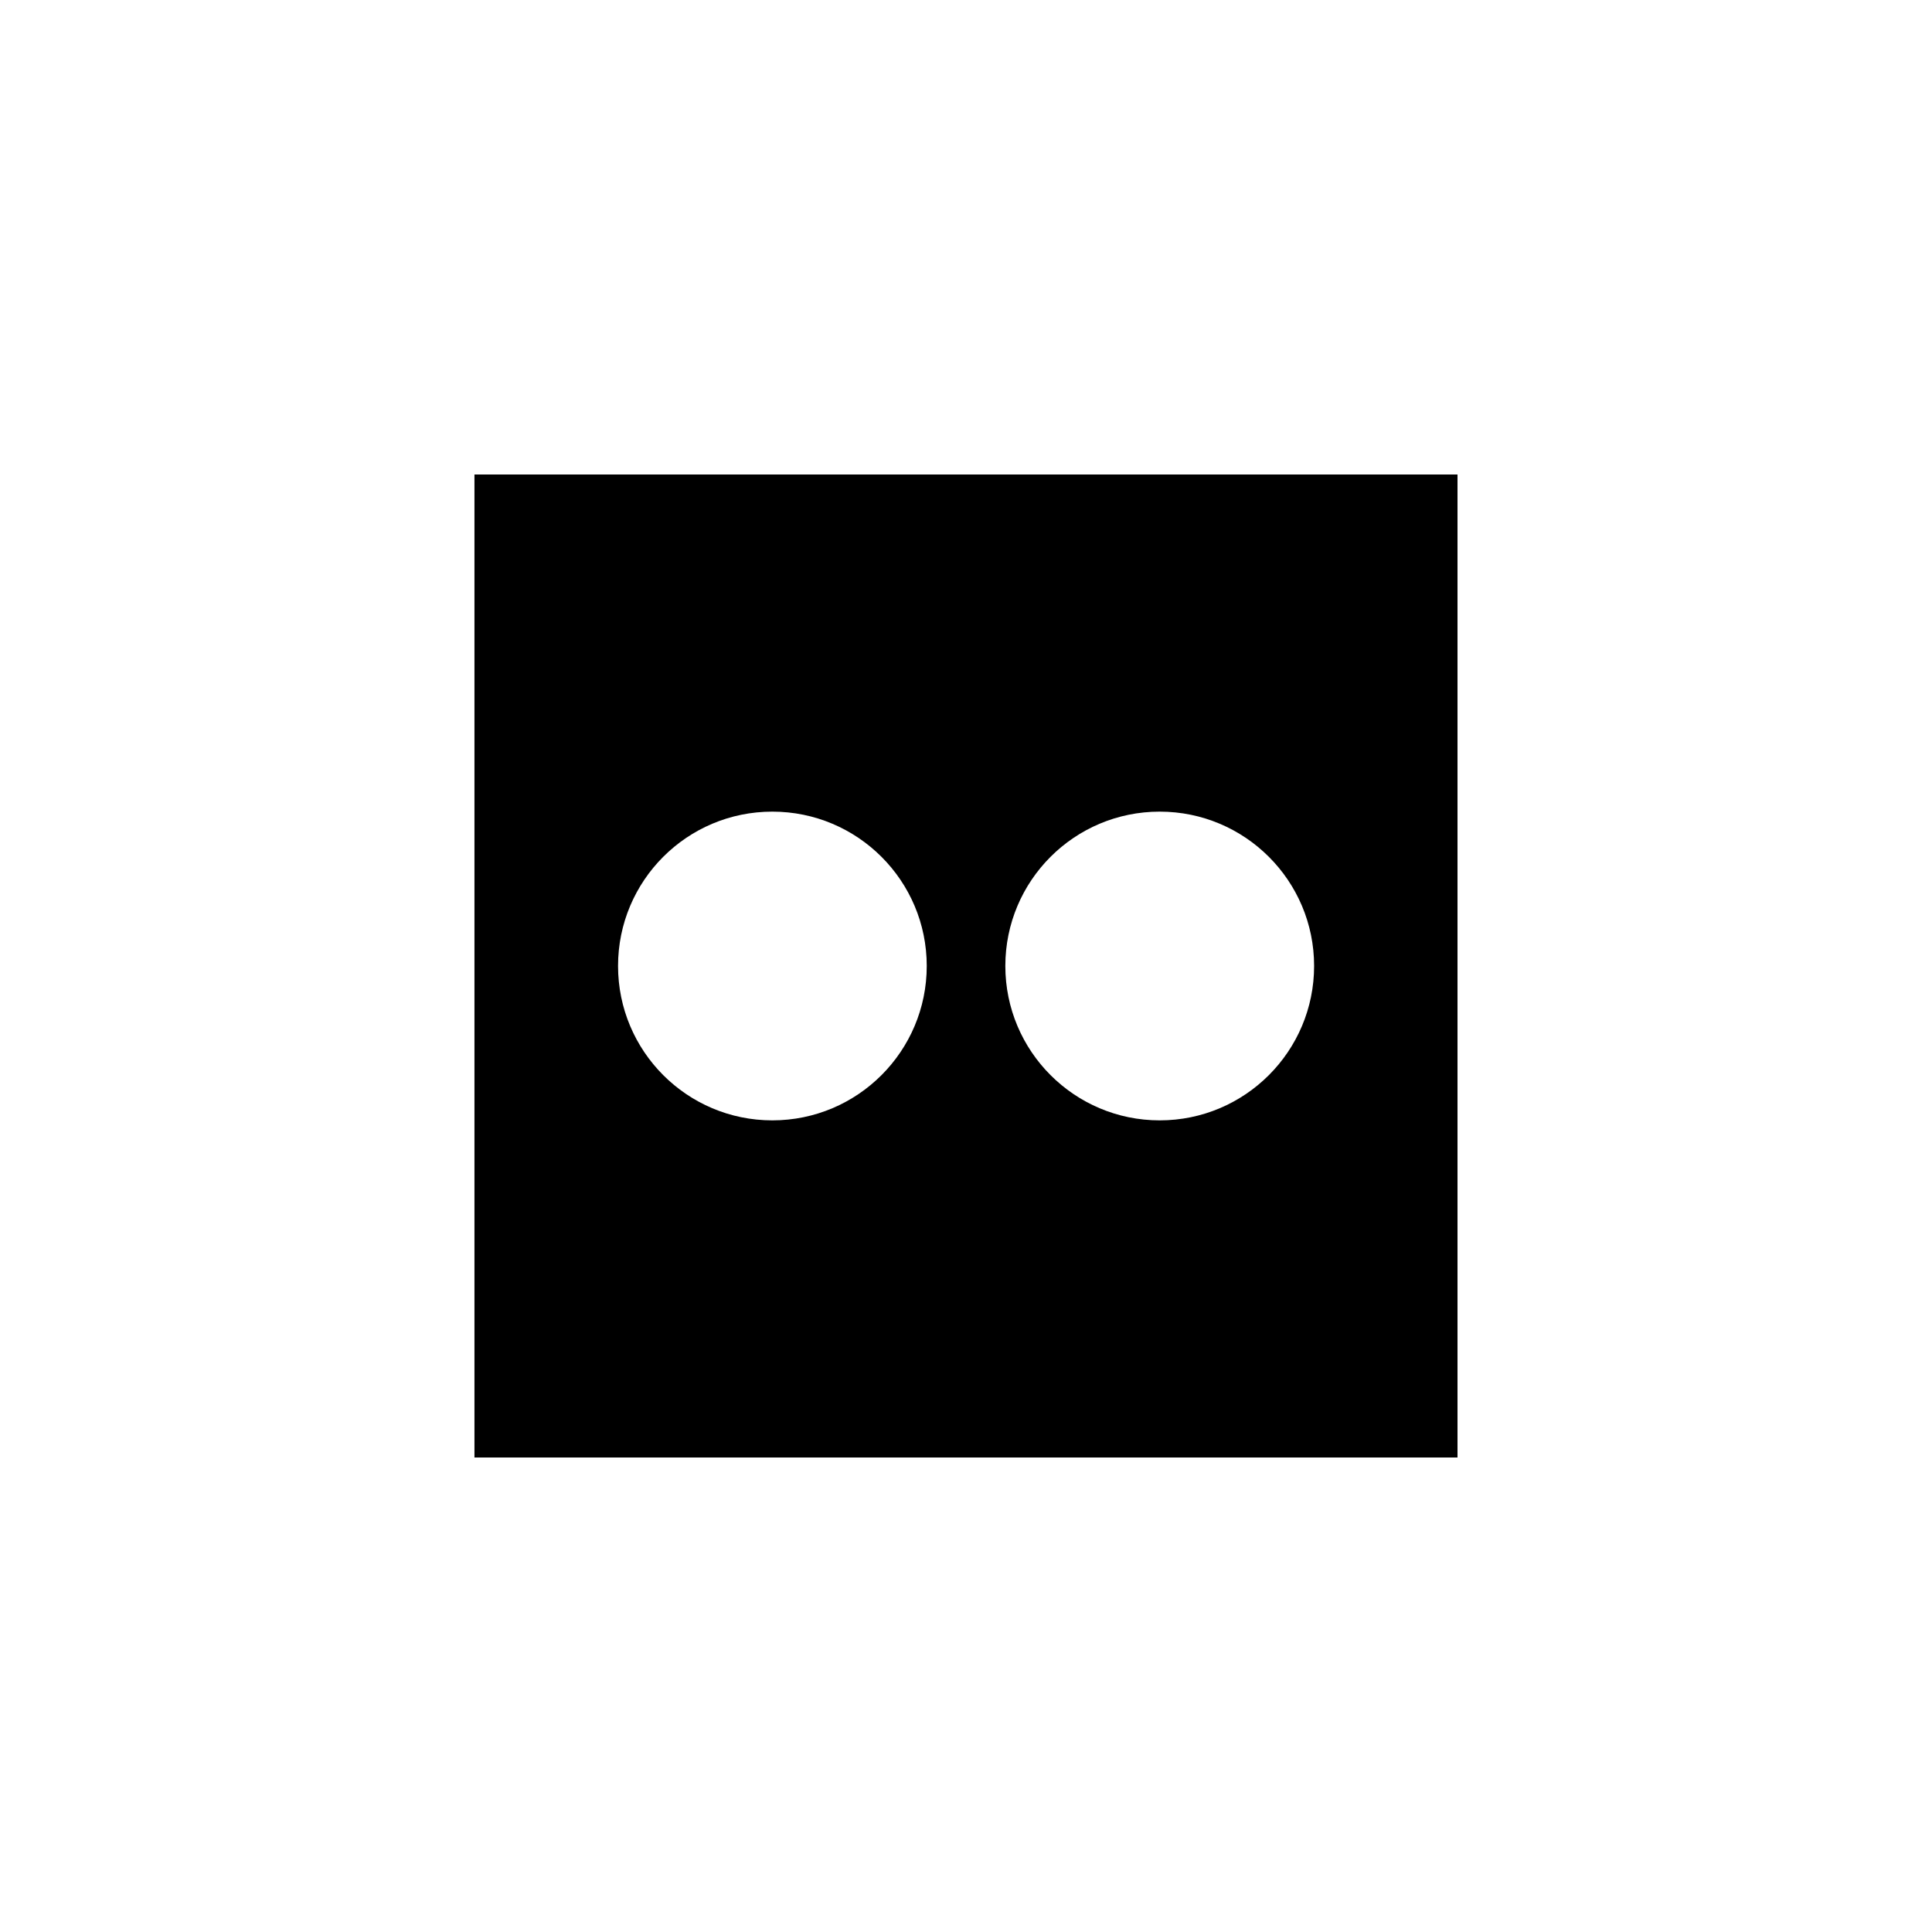 <?xml version="1.0" encoding="utf-8"?>
<!-- Generator: Adobe Illustrator 16.0.4, SVG Export Plug-In . SVG Version: 6.00 Build 0)  -->
<!DOCTYPE svg PUBLIC "-//W3C//DTD SVG 1.1//EN" "http://www.w3.org/Graphics/SVG/1.1/DTD/svg11.dtd">
<svg version="1.1" id="Layer_1" xmlns="http://www.w3.org/2000/svg" xmlns:xlink="http://www.w3.org/1999/xlink" x="0px" y="0px"
	 width="50px" height="50px" viewBox="0 0 50 50" enable-background="new 0 0 50 50" xml:space="preserve">
<path d="M12.279,12.28V37.72h25.441V12.28H12.279z M19.988,28.995c-2.207,0-3.993-1.791-3.993-3.996
	c0-2.206,1.786-3.994,3.993-3.994s3.996,1.789,3.996,3.994S22.195,28.995,19.988,28.995z M30.013,28.995
	c-2.207,0-3.995-1.791-3.995-3.996c0-2.206,1.788-3.994,3.995-3.994s3.996,1.789,3.996,3.994S32.22,28.995,30.013,28.995z"/>
</svg>
